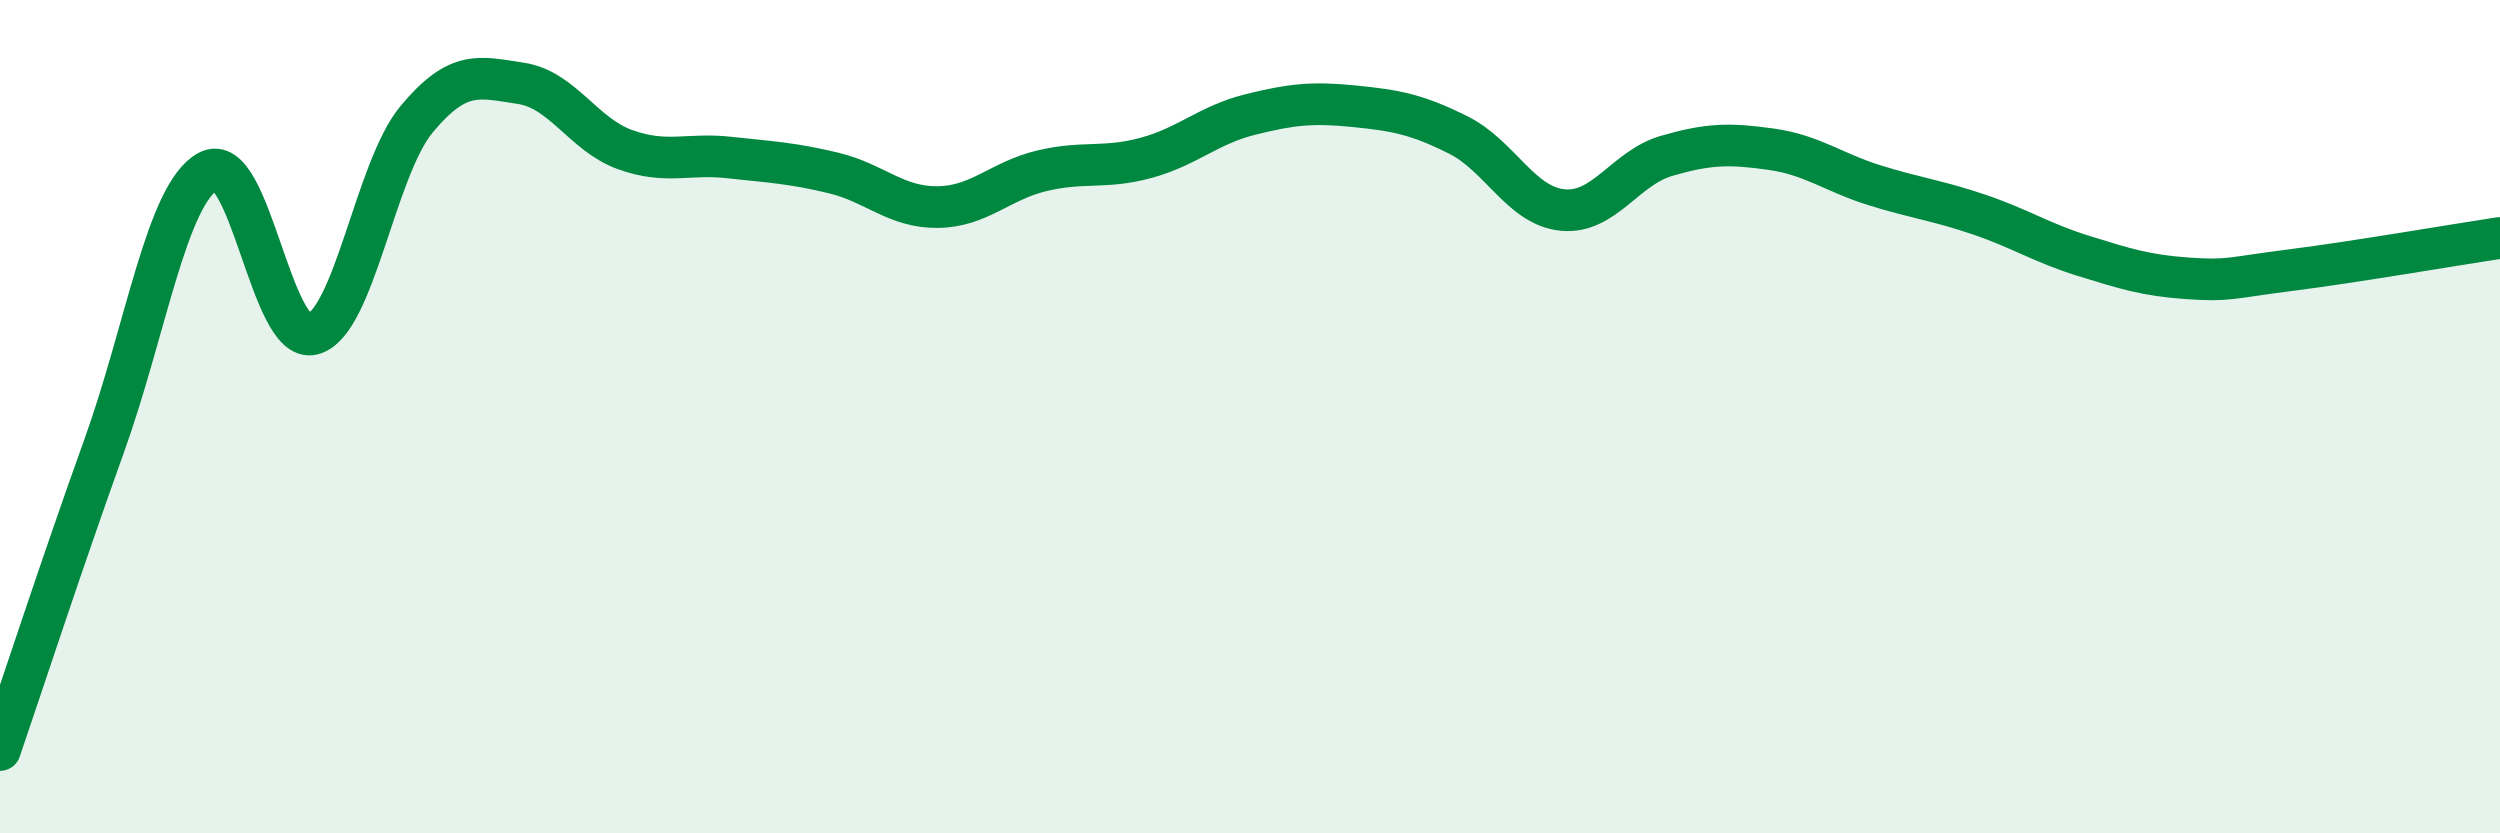 
    <svg width="60" height="20" viewBox="0 0 60 20" xmlns="http://www.w3.org/2000/svg">
      <path
        d="M 0,18 C 0.5,16.54 1.5,13.48 2.5,10.7 C 3.5,7.92 4,4.65 5,4.11 C 6,3.57 6.5,8.27 7.5,8.02 C 8.5,7.77 9,4.06 10,2.86 C 11,1.66 11.5,1.85 12.5,2 C 13.5,2.15 14,3.23 15,3.59 C 16,3.95 16.5,3.67 17.5,3.78 C 18.5,3.89 19,3.91 20,4.15 C 21,4.39 21.5,4.98 22.5,4.97 C 23.5,4.96 24,4.34 25,4.1 C 26,3.86 26.5,4.06 27.5,3.79 C 28.5,3.52 29,3 30,2.75 C 31,2.5 31.5,2.45 32.5,2.55 C 33.5,2.65 34,2.74 35,3.24 C 36,3.74 36.5,4.94 37.5,5.04 C 38.5,5.14 39,4.03 40,3.74 C 41,3.45 41.5,3.44 42.5,3.58 C 43.5,3.72 44,4.14 45,4.45 C 46,4.76 46.5,4.81 47.5,5.15 C 48.5,5.49 49,5.83 50,6.14 C 51,6.45 51.5,6.61 52.5,6.68 C 53.5,6.75 53.5,6.67 55,6.48 C 56.5,6.29 59,5.86 60,5.71L60 20L0 20Z"
        fill="#008740"
        opacity="0.1"
        stroke-linecap="round"
        stroke-linejoin="round"
      />
      <path
        d="M 0,18 C 0.5,16.54 1.5,13.48 2.5,10.7 C 3.5,7.92 4,4.65 5,4.11 C 6,3.57 6.5,8.27 7.5,8.02 C 8.5,7.77 9,4.06 10,2.86 C 11,1.66 11.5,1.85 12.5,2 C 13.5,2.15 14,3.23 15,3.59 C 16,3.95 16.5,3.67 17.5,3.78 C 18.5,3.89 19,3.91 20,4.15 C 21,4.39 21.5,4.98 22.5,4.97 C 23.5,4.96 24,4.34 25,4.1 C 26,3.86 26.5,4.06 27.5,3.79 C 28.5,3.52 29,3 30,2.75 C 31,2.5 31.5,2.45 32.5,2.55 C 33.5,2.65 34,2.74 35,3.24 C 36,3.74 36.5,4.94 37.5,5.04 C 38.5,5.14 39,4.03 40,3.74 C 41,3.45 41.5,3.44 42.5,3.58 C 43.5,3.72 44,4.14 45,4.45 C 46,4.76 46.5,4.81 47.5,5.15 C 48.5,5.49 49,5.83 50,6.14 C 51,6.45 51.5,6.61 52.5,6.68 C 53.5,6.75 53.5,6.67 55,6.48 C 56.5,6.29 59,5.86 60,5.71"
        stroke="#008740"
        stroke-width="1"
        fill="none"
        stroke-linecap="round"
        stroke-linejoin="round"
      />
    </svg>
  